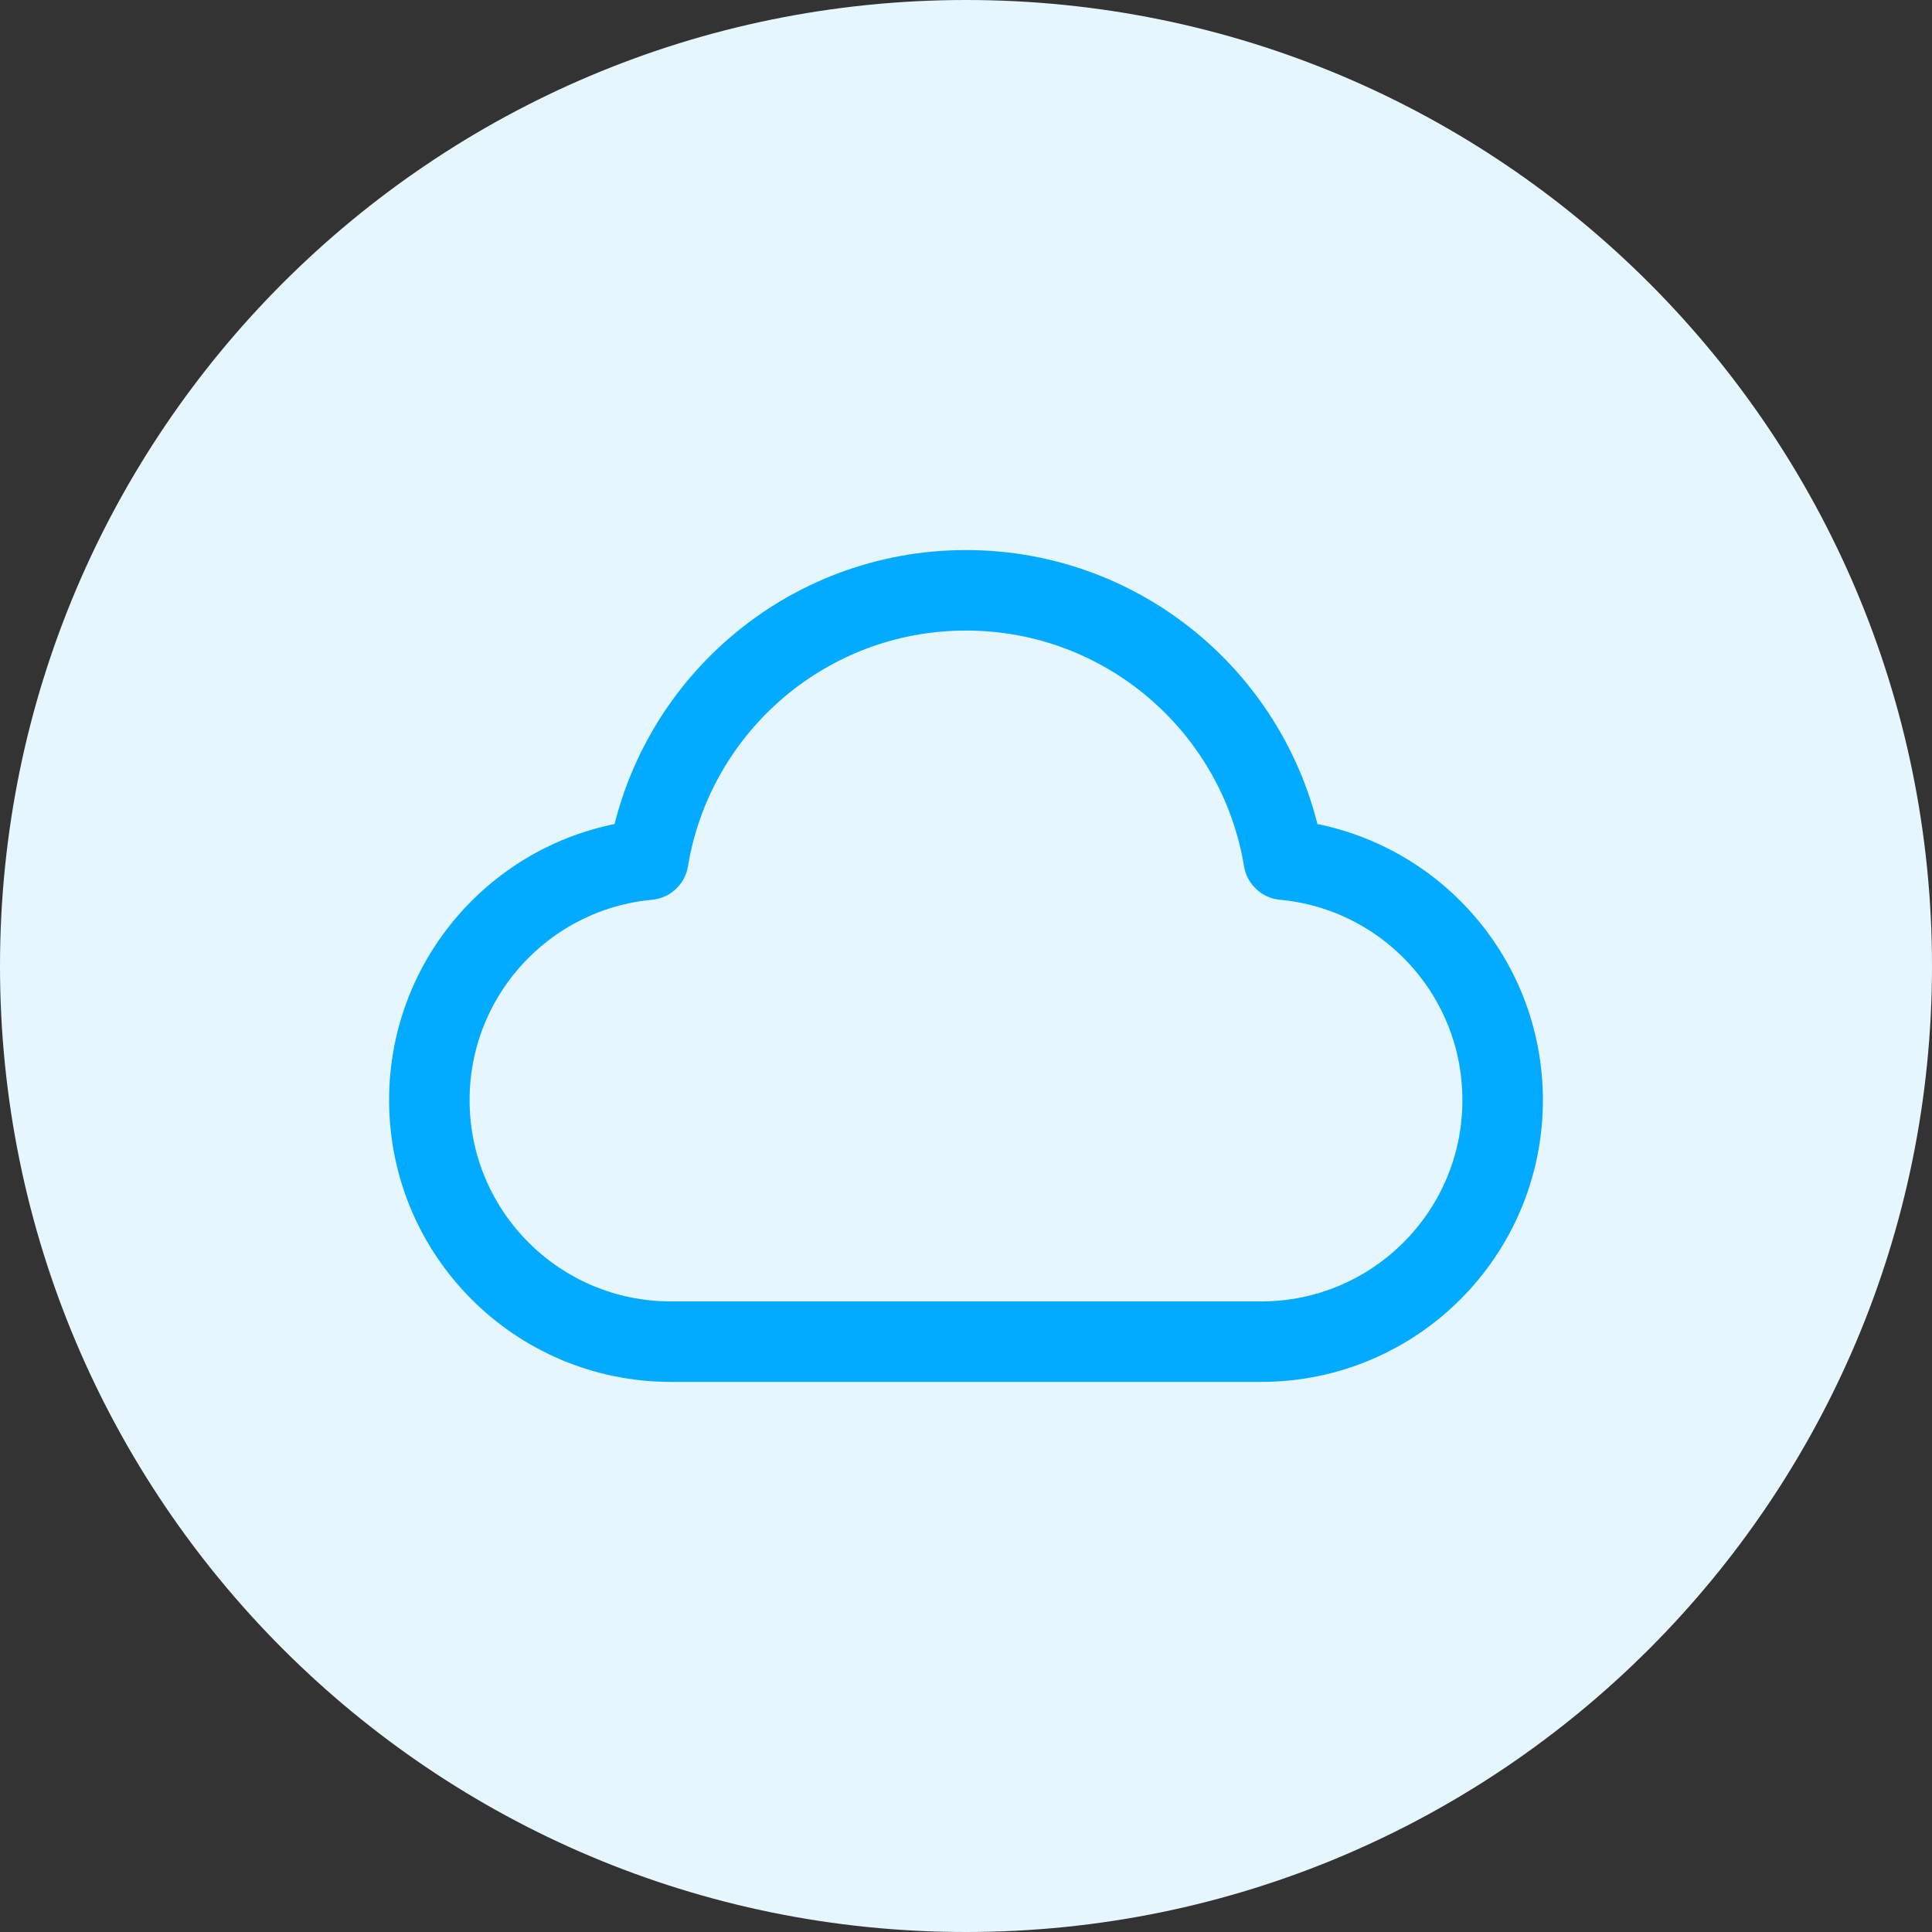<svg width="48" height="48" viewBox="0 0 48 48" fill="none" xmlns="http://www.w3.org/2000/svg">
<rect x="0" y="0" width="48" height="48" fill="#333333" stroke="none"/>
<path d="M0 24C0 10.745 10.745 0 24 0V0C37.255 0 48 10.745 48 24V24C48 37.255 37.255 48 24 48V48C10.745 48 0 37.255 0 24V24Z" fill="#E5F6FF"/>
<path d="M16.667 33.333C13.353 33.333 10.667 30.647 10.667 27.333C10.667 24.208 13.055 21.642 16.106 21.359C16.73 17.563 20.027 14.666 24 14.666C27.973 14.666 31.27 17.563 31.894 21.359C34.945 21.642 37.333 24.208 37.333 27.333C37.333 30.647 34.647 33.333 31.333 33.333C25.48 33.333 21.791 33.333 16.667 33.333Z" stroke="#02ABFF" stroke-width="2" stroke-linecap="round" stroke-linejoin="round"/>
</svg>
